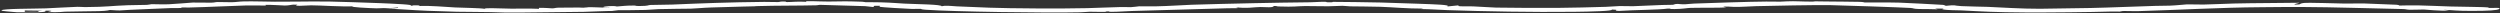 <?xml version="1.0" encoding="UTF-8"?> <svg xmlns="http://www.w3.org/2000/svg" width="1313" height="7" viewBox="0 0 1313 7" fill="none"><rect x="0" y="0" width="1313" height="7" fill="#333333" stroke="none"/><path d="M454.685 1.167C455.009 1.184 458.991 1.115 462.51 1.222C469.44 1.431 471.508 1.738 474.95 1.895C482.019 2.218 494.474 2.316 494.567 3.283L496.095 3.039C499.104 2.983 499.999 3.222 502.438 3.331C507.979 3.58 513.767 3.821 519.539 4.035C530.543 4.441 557.615 4.61 571.027 4.277C575.41 4.168 583.281 3.821 588.606 3.702C590.628 3.657 592.619 3.777 593.885 3.767C594.965 3.757 597.944 3.319 598.283 3.308C599.564 3.268 602.836 3.416 606.895 3.33C614.412 3.17 619.891 2.728 625.879 2.494C633.164 2.209 648.567 1.912 658.769 1.663C668.971 1.414 677.059 1.345 688.125 1.197C690.857 1.16 692.878 0.911 695.934 0.944C697.092 0.957 696.12 1.175 697.524 1.199C700.981 1.258 699.299 1.041 700.132 0.982C701.074 0.914 721.833 1.234 725.136 1.32C730.152 1.452 740.076 1.783 744.937 1.966C753.442 2.286 762.378 2.497 760.016 3.407L766.175 2.793C764.6 3.58 769.447 3.198 773.753 3.354C776.5 3.454 783.584 3.95 785.683 3.988C792.814 4.117 810.393 4.213 817.863 4.143C825.333 4.073 836.291 3.825 843.36 3.593C846.431 3.492 848.901 3.212 850.599 3.181C852.929 3.139 855.229 3.299 857.667 3.262C858.979 3.243 869.86 2.732 872.885 2.621C874.66 2.557 877.716 2.577 878.519 2.522C879.321 2.466 879.321 2.057 881.173 2.06C881.729 2.06 883.18 2.319 885.032 2.251C886.298 2.206 887.687 1.959 889.755 1.88C897.642 1.584 919.712 0.852 927.522 0.821C936.011 0.787 932.09 1.051 938.603 0.702C942.493 0.493 947.524 0.91 951.969 0.834C955.89 0.766 948.049 0.615 959.023 0.774C963.715 0.841 973.114 0.868 976.633 0.971C979.025 1.041 978.824 1.273 979.349 1.304C980.106 1.347 991.141 1.191 997.608 1.388C1000.02 1.461 1018.75 2.402 1020.2 2.542C1022.97 2.81 1021.65 2.837 1020.85 3.162C1028.34 2.396 1025.23 2.954 1030.16 3.217C1034.08 3.427 1041.26 3.492 1043.86 3.599C1051.58 3.913 1061.32 4.626 1071.34 4.6C1074.67 4.591 1093.64 4.294 1097.96 4.202C1108.7 3.976 1121.34 3.39 1131.93 3.096C1134.34 3.03 1137.13 3.052 1139.6 2.966C1143.1 2.843 1147.9 2.309 1148.52 2.302C1151.78 2.26 1154.63 2.41 1157.26 2.39C1159.88 2.37 1169.1 1.947 1173.32 1.845C1184.84 1.567 1195.98 1.64 1207.59 1.443C1208.02 1.481 1201.57 2.81 1207.59 2.303C1207.93 2.275 1208.17 1.733 1209.9 1.565C1212.84 1.281 1226.73 1.815 1231.51 1.873C1234.16 1.905 1237.7 1.759 1242.01 1.835C1243.07 1.853 1257.92 2.433 1258.55 2.488C1260.4 2.65 1259.86 2.896 1260.09 2.918C1260.4 2.948 1265.09 2.757 1269.72 2.82C1274.36 2.883 1281.69 3.266 1287.04 3.412C1291.66 3.539 1305.3 3.666 1307.04 3.897C1307.66 3.98 1306.23 4.138 1306.37 4.144C1309.56 4.298 1313.74 3.782 1312.59 4.699C1311.66 5.432 1306.97 5.725 1297.88 5.717C1289.84 5.709 1289.28 5.368 1283.25 5.128L1286.32 5.558C1281.78 5.857 1273.78 5.004 1272.97 4.995C1270.96 4.972 1267.95 5.172 1265.65 5.12C1263.71 5.075 1263.8 4.788 1262.1 4.756C1244.21 4.424 1227.33 3.757 1208.13 3.663C1202.03 3.632 1194.33 3.738 1188.26 3.779C1175.42 3.868 1167.88 4.19 1154.87 4.65C1148 4.894 1130.16 5.697 1123.1 5.843C1119.64 5.914 1116.93 5.756 1115.65 5.773C1114.01 5.795 1114.01 6.045 1113.22 6.085C1112.78 6.108 1110.71 5.993 1108.96 6.049C1098.11 6.395 1075.63 6.608 1063.4 6.53C1047.69 6.429 1042.4 6.097 1030.13 5.455C1027.46 5.316 1022.7 5.463 1020.25 4.882C1019.22 4.639 1023.92 4.438 1016.24 4.514L1017.76 4.881C1014.82 4.714 1010.7 4.815 1008.03 4.736C1004.48 4.632 1005.29 4.309 1003.44 4.179C999.738 3.917 965.783 2.746 961.029 2.691C952.479 2.592 931.457 3.001 922.243 3.235C919.234 3.311 914.573 3.687 910.745 3.622C909.248 3.596 905.991 3.244 905.112 3.594C904.957 3.653 906.902 3.853 906.562 3.891C904.124 4.16 890.943 4.009 887.81 4.145C885.48 4.247 884.307 4.668 879.522 4.752C877.006 4.809 877.13 4.692 877.315 4.514H875.818C871.543 5.172 857.775 5.22 850.305 5.737C845.984 5.54 851.849 5.137 846.478 5.004C847.821 5.825 834.856 6.103 826.753 6.198C805.13 6.452 779.602 5.987 760.032 5.311C755.417 5.151 751.62 4.808 746.203 4.75L747.685 4.514C738.378 4.523 732.127 3.808 724.904 3.562C719.07 3.363 713.684 3.44 709.069 3.332C707.757 3.302 706.522 3.074 705.025 3.051C703.698 3.03 700.765 3.268 697.57 3.295C693.203 3.333 688.557 3.142 685.486 3.182C680.763 3.245 680.161 3.686 671.641 3.401C669.666 3.335 671.441 3.116 668.971 3.163C668.709 4.192 664.511 3.686 662.01 3.688C658.769 3.691 654.71 4.611 648.907 3.777C651.917 4.519 648.876 4.217 644.477 4.344C626.697 4.859 611.618 5.279 594.517 5.776C590.628 5.889 581.862 6.575 582.51 5.989H580.997C581.63 6.477 575.379 6.127 572.4 6.16C570.872 6.177 569.622 6.401 567.462 6.449C549.064 6.852 500.57 6.143 486.201 5.116C483.254 4.906 484.072 4.681 483.609 4.64C483.176 4.604 480.491 4.722 478.978 4.692C476.154 4.637 462.557 3.771 462.109 3.594C461.661 3.417 462.294 3.219 462.109 3.041C456.306 2.938 460.643 3.464 458.266 3.654C456.506 3.551 456.043 3.319 454.33 3.23C452.617 3.142 431.874 2.54 430.608 2.544C429.775 2.546 429.806 2.752 428.524 2.784C419.264 3.018 407.92 2.9 398.197 3.19C394.384 3.303 399.323 3.317 390.588 3.44C389.692 3.453 375.91 3.854 373.672 3.924C368.702 4.082 365.986 4.46 362.899 4.547C359.812 4.634 351.401 4.597 345.983 4.792C342.866 4.903 342.001 5.12 339.007 5.219C334.454 5.369 326.66 5.366 321.659 5.375L324.746 5.741C318.742 5.654 310.933 6.143 306.627 6.216C297.706 6.368 284.71 6.499 274.57 6.578C264.43 6.656 264.924 6.569 257.546 6.359C252.314 6.209 246.573 6.316 239.921 6.167C235.599 6.07 228.7 5.832 224.579 5.669C215.612 5.311 210.241 4.731 201.258 4.454C205.642 4.341 210.087 4.432 208.96 3.902C204.932 4.355 205.349 4.15 202.138 4.217C200.502 4.25 199.067 4.389 197.693 4.373C195.147 4.344 181.379 3.674 185.824 3.289C179.852 3.633 168.477 2.797 163.43 2.798C161.099 2.798 159.247 3.072 157.318 3.045C152.533 2.977 159.154 2.295 154.216 2.429C152.873 2.465 151.885 2.897 149.585 2.9C148.999 2.9 141.035 2.423 139.538 2.552C139.059 2.593 140.001 2.88 139.538 2.922C139.198 2.951 132.114 2.786 129.521 2.857C119.597 3.13 109.982 3.695 99.425 3.95C97.573 3.994 95.443 3.874 94.779 3.905C94.594 3.913 96.492 4.131 94.81 4.214C93.452 4.282 91.476 4.181 90.133 4.227C83.219 4.465 75.826 4.873 68.186 5.165C66.18 5.242 63.942 5.476 62.923 5.491C60.593 5.525 58.679 5.202 57.753 5.253C57.352 5.276 56.472 5.736 51.996 5.842C47.52 5.947 39.448 5.986 34.201 6.122C32.92 6.155 31.314 6.549 25.326 6.358C24.385 6.296 30.512 5.499 23.783 5.621C24.894 6.73 18.381 6.307 8.997 6.443C5.987 6.122 0.477 5.889 0.771 5.43C1.403 4.48 17.702 4.615 24.138 4.387C26.237 4.314 38.26 3.622 40.683 3.583C42.334 3.556 43.584 3.73 44.588 3.723C57.058 3.634 57.737 3.073 67.168 2.744C70.362 2.632 76.351 2.615 77.138 2.561C78.635 2.459 79.037 2.221 79.561 2.19C80.549 2.132 84.531 2.393 88.575 2.245C91.476 2.139 99.687 1.418 101.277 1.34C102.126 1.299 109.195 1.456 111.077 1.396C113.115 1.331 112.837 1.088 114.35 1.065C116.587 1.029 119.551 1.2 121.634 1.17C123.996 1.137 125.508 0.788 128.302 0.729C132.978 0.631 141.266 0.889 144.292 0.894C162.133 0.92 166.177 0.448 185.5 1.158C189.776 1.315 195.656 1.488 199.7 1.655C205.642 1.901 219.378 2.466 215.18 3.039C217.989 3.089 215.319 2.682 219.008 2.795C221.384 2.868 220.335 3.039 219.81 3.162C227.095 2.895 232.698 3.612 239.01 3.91C243.764 4.134 252.376 4.199 254.537 4.638C254.568 3.973 261.621 4.472 268.242 4.54C273.551 4.594 278.228 4.413 283.074 4.637V4.145C285.991 4.031 289.665 4.392 290.035 4.39C291.347 4.383 291.563 4.062 293.353 4.029C293.878 4.019 303.447 3.946 303.972 3.953C306.843 3.986 312.492 4.483 306.225 3.779C311.828 3.661 314.961 4.02 320.1 4.023C320.486 3.799 316.782 4.02 316.875 3.72C316.998 3.332 322.385 2.874 323.959 3.41C326.737 3.217 329.052 2.863 333.204 2.912C334.238 2.924 333.096 3.18 336.106 3.153C341.168 3.109 339.887 2.709 341.646 2.609C343.73 2.49 349.595 2.55 353.052 2.402C368.563 1.737 382.994 1.184 401.407 0.991C403.815 0.965 406.361 1.12 408.676 1.084C409.772 1.068 409.51 0.636 412.658 0.837C412.982 0.858 412.242 1.082 413.492 1.079C416.332 1.074 418.492 0.69 423.508 0.953C421.965 0.245 429.204 0.809 435.084 0.808C443.65 0.805 441.968 0.519 452.787 0.904C453.898 0.943 454.099 1.137 454.654 1.168L454.685 1.167ZM22.255 5.621L13.01 5.497V6.232C14.754 6.133 20.449 6.255 20.711 6.232C21.02 6.208 18.087 5.83 22.255 5.621Z" fill="white"></path></svg> 